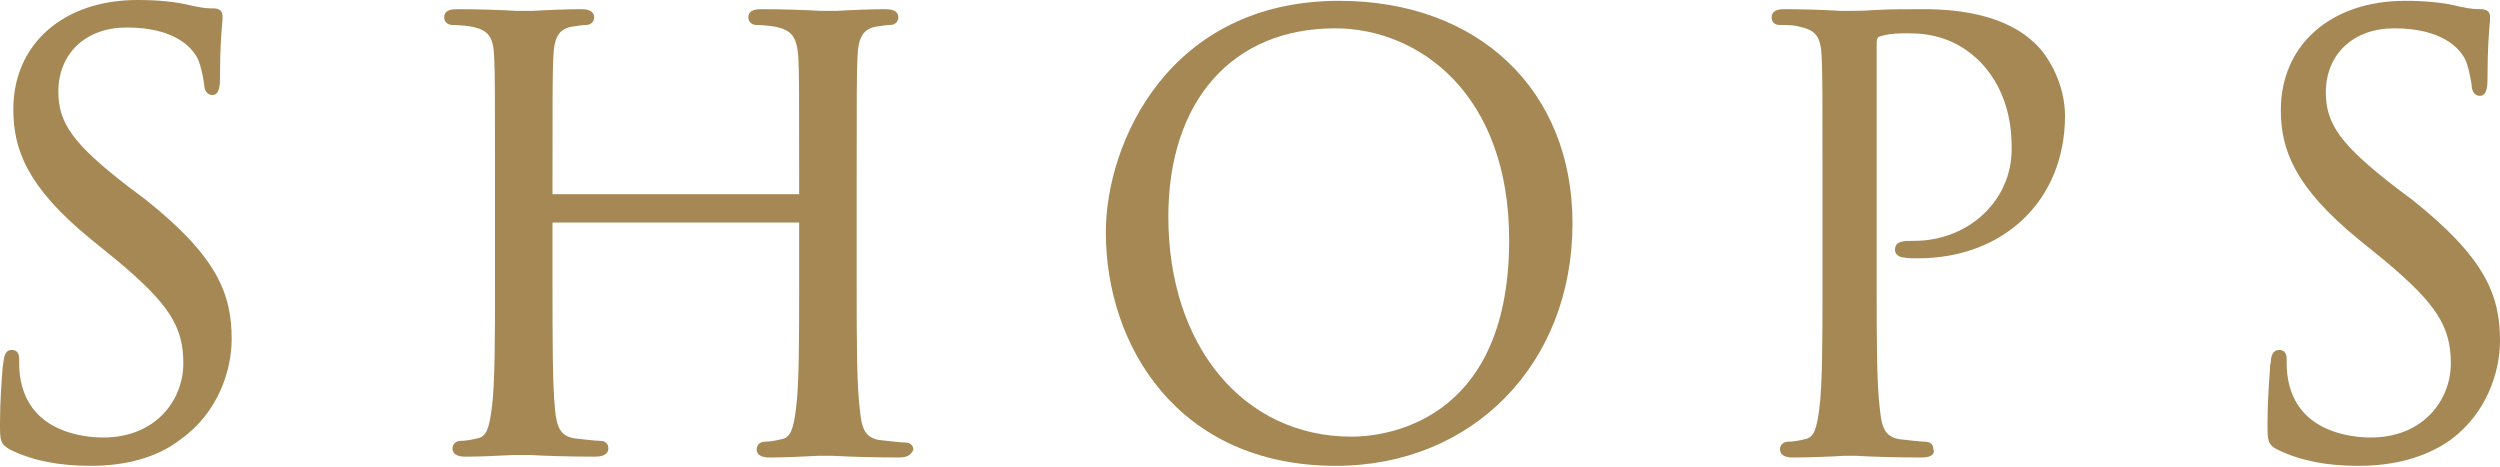 <svg enable-background="new 0 0 300 56" viewBox="0 0 300 56" xmlns="http://www.w3.org/2000/svg"><g fill="#a58853"><path d="m10.9 55.9c-3.8 0-6.9-.6-9.6-1.9-1.3-.7-1.3-1.2-1.3-3.1 0-2.8.2-5.2.3-6.6 0-.3.1-.6.1-.8.1-.5.1-1.5 1-1.5s.9.8.9 1.2c0 .6 0 1.6.2 2.5 1.2 6.1 7.4 6.8 9.9 6.8 6.3 0 9.6-4.5 9.6-8.9s-1.7-7.1-7.9-12.3l-3.2-2.6c-7.7-6.3-9.3-10.8-9.3-15.6 0-7.8 6-13.1 14.9-13.1 2.5 0 4.6.2 6.6.7 1.4.3 1.9.3 2.4.3.3 0 1.2 0 1.2.9v.5c-.1 1-.3 3.2-.3 6.9 0 .7 0 2.1-.9 2.1-.8 0-1-.8-1-1.3-.1-.8-.5-2.7-.9-3.3-.6-1-2.5-3.5-8.4-3.5-4.9 0-8.2 3.1-8.2 7.7 0 3.8 1.8 6.3 8.4 11.4l2 1.5c8.7 6.9 10.4 11.4 10.4 16.8 0 3.7-1.6 8.8-6.1 12-2.8 2.2-6.6 3.2-10.8 3.2z"/><path d="m107.9 54.9c-3 0-6.2-.1-7.8-.2-.5 0-.7 0-.8 0s-.5 0-1.2 0c-1.6.1-4.2.2-5.7.2-.4 0-1.6 0-1.6-1 0-.4.3-.9 1-.9.5 0 1.2-.1 2-.3 1.1-.2 1.4-1.3 1.7-3.5.4-2.9.4-8.6.4-15.1v-7.4h-29.6v7.3c0 6.6 0 12.2.3 15.1.2 2.1.6 3.2 2.3 3.5 1 .1 2.5.3 3.1.3.7 0 1 .4 1 .9 0 .4-.2 1-1.6 1-3 0-6.2-.1-7.8-.2-.5 0-.7 0-.8 0s-.5 0-1.2 0c-1.6.1-4.2.2-5.7.2-.4 0-1.6 0-1.6-1 0-.4.3-.9 1-.9.5 0 1.2-.1 2-.3 1.1-.2 1.4-1.3 1.7-3.5.4-2.9.4-8.6.4-15.1v-12.1c0-10.9 0-12.9-.1-15.1-.1-2.4-.7-3.2-2.7-3.6-.5-.1-1.6-.2-2.3-.2-.6 0-1-.4-1-.9 0-1 1.1-1 1.6-1 2.4 0 5.5.1 7 .2h.9 1.2c1.6-.1 4.2-.2 5.7-.2.4 0 1.6 0 1.6 1 0 .5-.4.9-1 .9-.5 0-.9.1-1.7.2-1.5.3-2.1 1.2-2.2 3.6-.1 2.2-.1 4.2-.1 15.1v1.4h29.6v-1.4c0-10.9 0-12.9-.1-15.1-.2-2.4-.8-3.2-2.8-3.6-.5-.1-1.6-.2-2.2-.2s-1-.4-1-.9c0-1 1.1-1 1.6-1 2.4 0 5.5.1 7 .2h.9 1.2c1.6-.1 4.2-.2 5.7-.2.4 0 1.6 0 1.6 1 0 .5-.4.9-1 .9-.5 0-.9.1-1.7.2-1.5.3-2.1 1.2-2.2 3.6-.1 2.2-.1 4.2-.1 15.1v12.3c0 6.6 0 12.2.4 15.1.2 2.1.6 3.2 2.3 3.5 1 .1 2.5.3 3.1.3.7 0 1 .4 1 .9-.2.3-.4.9-1.7.9z"/><path d="m160.3 55.9c-19 0-27.6-14.5-27.6-28 0-10.8 7.6-27.8 28-27.8 16.7 0 28 10.7 28 26.7-0 16.9-12 29.1-28.4 29.1zm-.1-52.5c-12.3 0-20 8.7-20 22.6 0 15.5 9 26.4 22 26.4 3.2 0 18.9-1.1 18.9-23.6 0-17.5-10.8-25.4-20.9-25.4z"/><path d="m230.6 54.9c-3 0-6.2-.1-7.8-.2-.5 0-.7 0-.8 0s-.3 0-.8 0c-1.4.1-4.4.2-6 .2-.4 0-1.6 0-1.6-1 0-.4.3-.9 1-.9.5 0 1.2-.1 2-.3 1.1-.2 1.4-1.3 1.7-3.5.4-2.9.4-8.6.4-15.1v-12.2c0-10.9 0-12.9-.1-15.1-.1-2.4-.7-3.2-2.7-3.6-.5-.2-1.6-.2-2.3-.2s-1-.4-1-.9c0-1 1.1-1 1.6-1 2.2 0 5 .1 6.6.2h1.3c.6 0 1.7 0 2.9-.1 1.8-.1 4-.1 5.9-.1 8.9 0 12.2 3.1 13.3 4.1 1.8 1.7 3.6 5.1 3.6 8.7 0 10.1-7.3 17.1-17.7 17.1-.6 0-1.2 0-1.6-.1-.6 0-1.1-.4-1.1-.9 0-1.1 1-1.1 2.3-1.1 6.5 0 11.7-4.8 11.7-11 0-1.6 0-6.6-3.8-10.5-3-3-6.3-3.4-8.5-3.4h-.8c-1.2 0-2.3.2-2.8.4-.3.1-.3.6-.3.9v28.8c0 6.6 0 12.2.4 15.1.2 2.1.6 3.2 2.3 3.5 1 .1 2.5.3 3.1.3.7 0 1 .4 1 .9.2.4 0 1-1.4 1z"/><path d="m283 55.9c-3.8 0-6.9-.6-9.6-1.9-1.3-.6-1.3-1.2-1.3-3.1 0-2.8.2-5.2.3-6.6 0-.3 0-.6.1-.8 0-.5.1-1.5 1-1.5s.9.8.9 1.2c0 .6 0 1.6.2 2.5 1.2 6.1 7.4 6.8 9.9 6.8 6.3 0 9.6-4.5 9.6-8.9s-1.7-7.1-7.9-12.3l-3.2-2.6c-7.7-6.3-9.3-10.8-9.3-15.5 0-7.8 6-13.1 14.9-13.1 2.5 0 4.6.2 6.6.7 1.4.3 1.9.3 2.4.3.3 0 1.2 0 1.2.9v.5c-.1 1-.3 3.2-.3 6.9 0 .7 0 2.1-.9 2.1-.8 0-1-.8-1-1.3-.1-.8-.5-2.7-.9-3.3-.6-1-2.5-3.5-8.4-3.5-4.9 0-8.2 3.1-8.2 7.7 0 3.8 1.8 6.3 8.4 11.4l2 1.5c8.8 7 10.5 11.5 10.5 16.9 0 3.7-1.6 8.8-6.1 12-2.9 2-6.6 3-10.9 3z"/></g></svg>